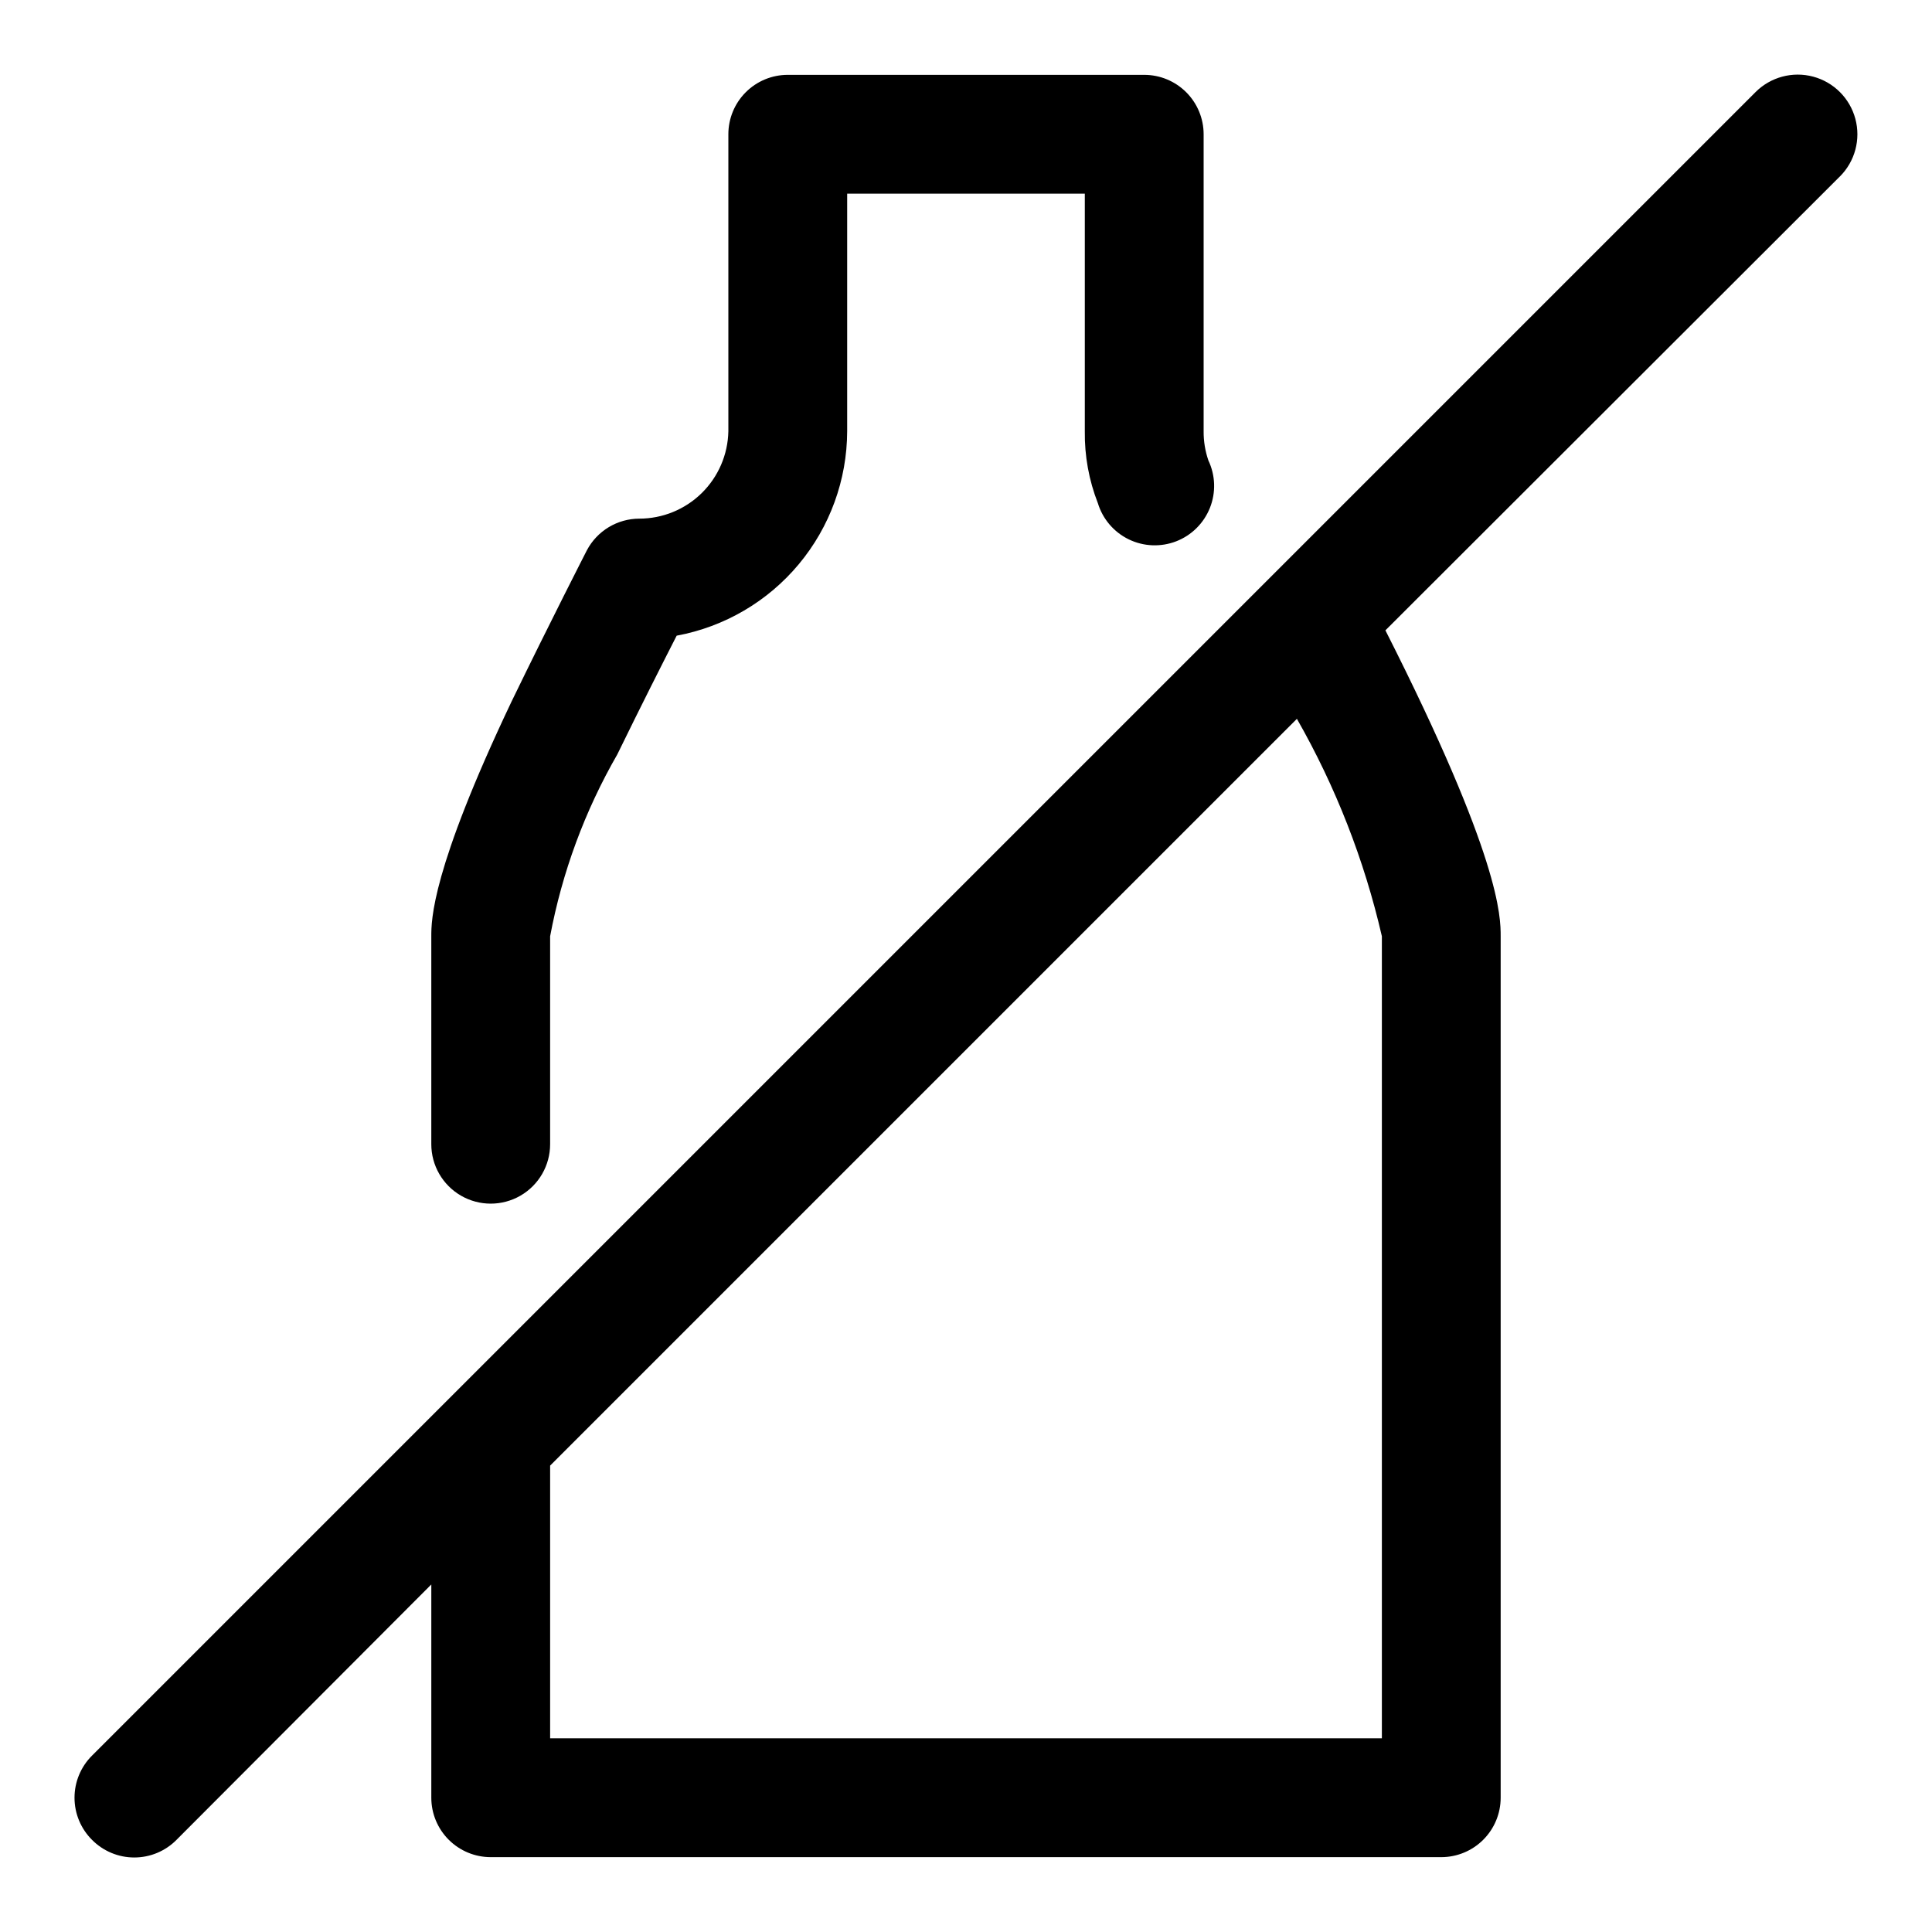 <?xml version="1.0" encoding="UTF-8"?>
<!-- Uploaded to: ICON Repo, www.iconrepo.com, Generator: ICON Repo Mixer Tools -->
<svg fill="#000000" width="800px" height="800px" version="1.1" viewBox="144 144 512 512" xmlns="http://www.w3.org/2000/svg">
 <path d="m258.3 447.23v-55.105c0-4.25 0-17.477 21.254-62.188 10.234-21.098 19.996-40.148 19.996-40.148 1.34-2.512 3.336-4.617 5.773-6.086 2.441-1.469 5.234-2.25 8.082-2.258 6.184 0 12.117-2.422 16.535-6.75 4.414-4.324 6.957-10.211 7.082-16.395v-78.719c0-4.176 1.656-8.18 4.609-11.133 2.953-2.953 6.957-4.613 11.133-4.613h94.465c4.176 0 8.18 1.66 11.133 4.613s4.613 6.957 4.613 11.133v78.719c-0.02 2.625 0.406 5.234 1.258 7.715 1.879 3.957 2.027 8.516 0.406 12.582s-4.859 7.277-8.941 8.859c-4.086 1.578-8.641 1.387-12.578-0.527-3.938-1.918-6.898-5.387-8.172-9.578-2.371-6.066-3.547-12.535-3.461-19.051v-62.977h-62.977v62.977c-0.043 12.879-4.578 25.34-12.828 35.227-8.25 9.891-19.695 16.586-32.359 18.934-3.621 7.086-9.445 18.578-15.742 31.488-8.602 14.945-14.613 31.23-17.793 48.176v55.105c0 5.625-3 10.824-7.871 13.637-4.871 2.812-10.871 2.812-15.742 0-4.871-2.812-7.875-8.012-7.875-13.637zm373.29-256.47-120.44 120.29c30.543 60.297 30.543 75.883 30.543 81.078v228.29c0 4.176-1.66 8.18-4.613 11.133-2.949 2.953-6.957 4.613-11.133 4.613h-251.9c-4.176 0-8.18-1.66-11.133-4.613-2.953-2.953-4.613-6.957-4.613-11.133v-56.52l-67.543 67.699h0.004c-2.957 2.981-6.981 4.656-11.18 4.656s-8.223-1.676-11.18-4.656c-2.981-2.957-4.656-6.981-4.656-11.18 0-4.195 1.676-8.223 4.656-11.176l440.84-440.84c3.992-3.992 9.812-5.551 15.27-4.09 5.453 1.461 9.715 5.723 11.176 11.18 1.465 5.453-0.098 11.273-4.09 15.27zm-143.9 143.74-197.9 197.9v72.266h220.42v-212.55c-4.652-20.203-12.238-39.617-22.516-57.621z"/>
</svg>